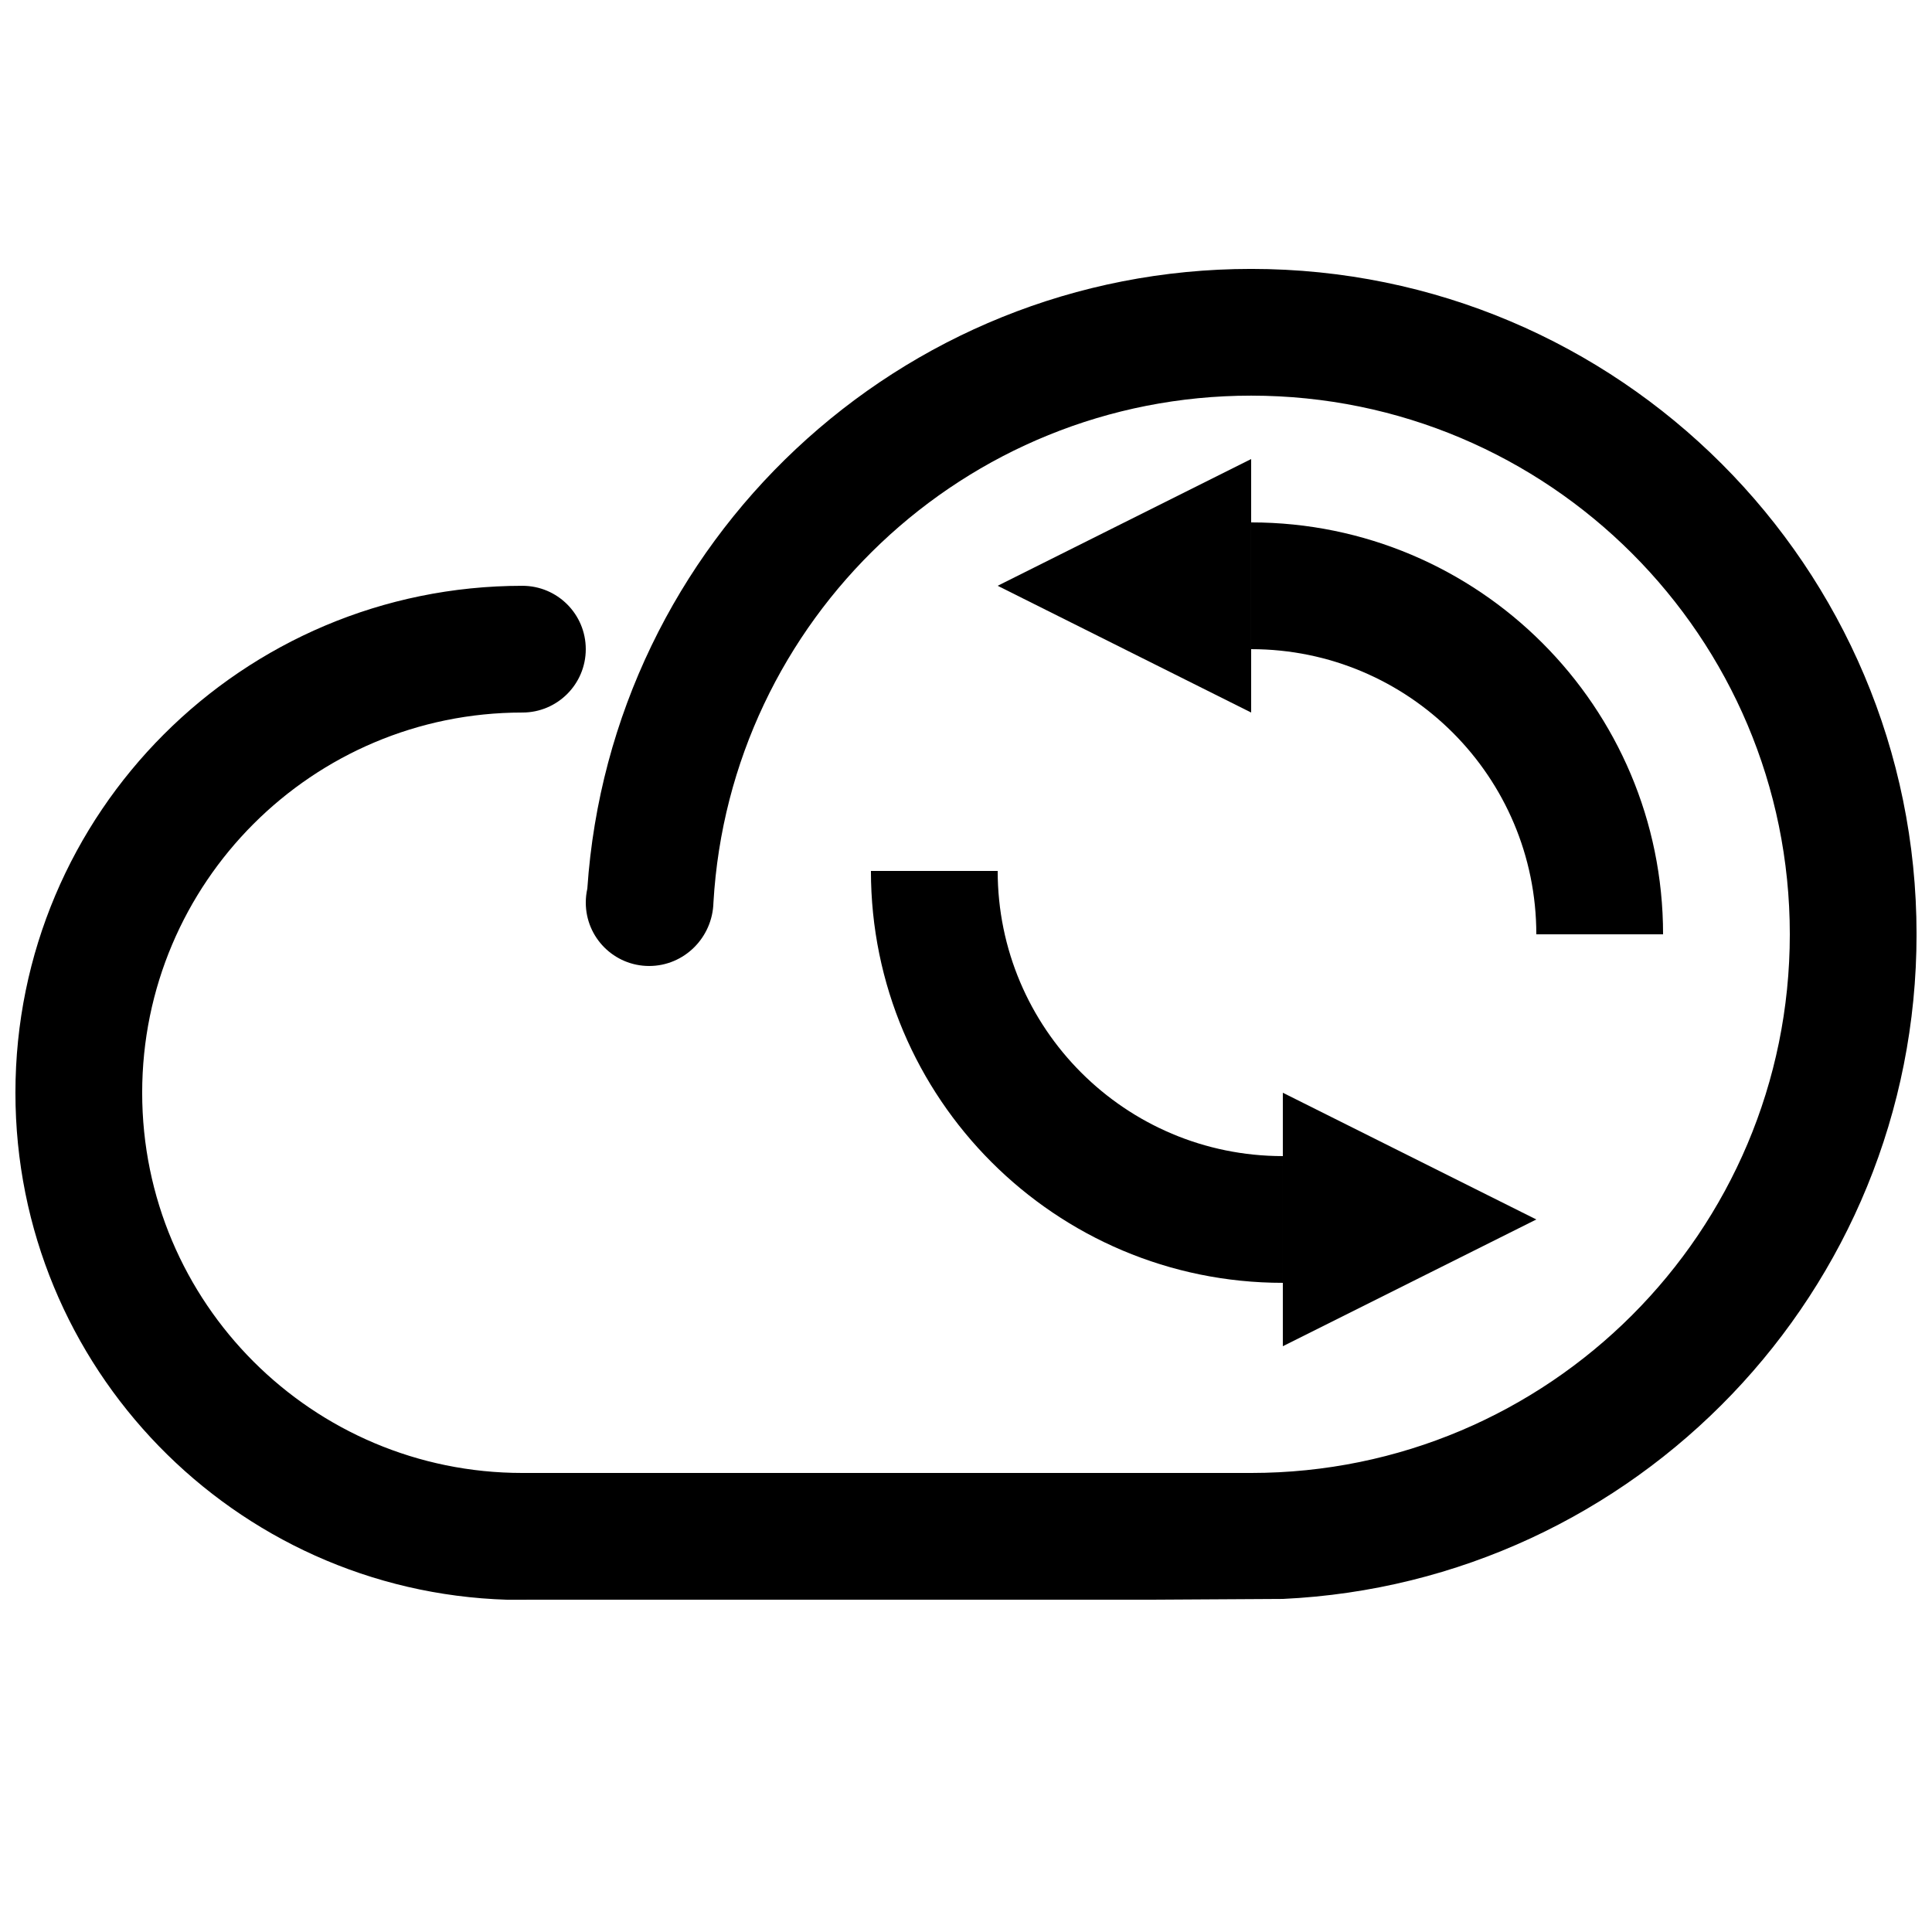 <?xml version="1.0" encoding="UTF-8"?>
<!-- The Best Svg Icon site in the world: iconSvg.co, Visit us! https://iconsvg.co -->
<svg width="800px" height="800px" version="1.1" viewBox="144 144 512 512" xmlns="http://www.w3.org/2000/svg">
 <defs>
  <clipPath id="a">
   <path d="m148.09 215h503.81v353h-503.81z"/>
  </clipPath>
 </defs>
 <g clip-path="url(#a)">
  <path d="m318.27 567.93h132.11l33.586-0.195c93.488-4.383 167.94-81.566 167.94-176.14 0-97.387-78.945-176.33-176.33-176.33-93.32 0-169.71 72.492-175.93 164.24-0.266 1.191-0.406 2.426-0.406 3.695 0 9.277 7.516 16.797 16.793 16.797 9.273 0 16.793-7.519 17.035-16.797 4.348-74.926 66.484-134.35 142.5-134.35 78.836 0 142.75 63.91 142.75 142.75 0 78.836-63.91 142.75-142.75 142.75h-193.13c-55.648 0-100.76-45.113-100.76-100.76 0-55.648 45.113-100.76 100.76-100.76 9.277 0 16.797-7.519 16.797-16.793 0-9.277-7.519-16.793-16.797-16.793-74.199 0-134.35 60.148-134.35 134.35 0 72.824 57.945 132.12 130.29 134.35z"/>
 </g>
 <path d="m408.39 299.24 67.176-33.59v67.176zm176.34 92.363h-33.59c0-41.738-33.832-75.57-75.57-75.57v-33.59c60.285 0 109.16 48.875 109.16 109.16zm-33.59 75.57-67.176 33.59v-67.176zm-176.33-92.363h33.586c0 41.738 33.836 75.57 75.57 75.57v33.586c-60.285 0-109.16-48.871-109.16-109.16z" fill-rule="evenodd"/>
</svg>